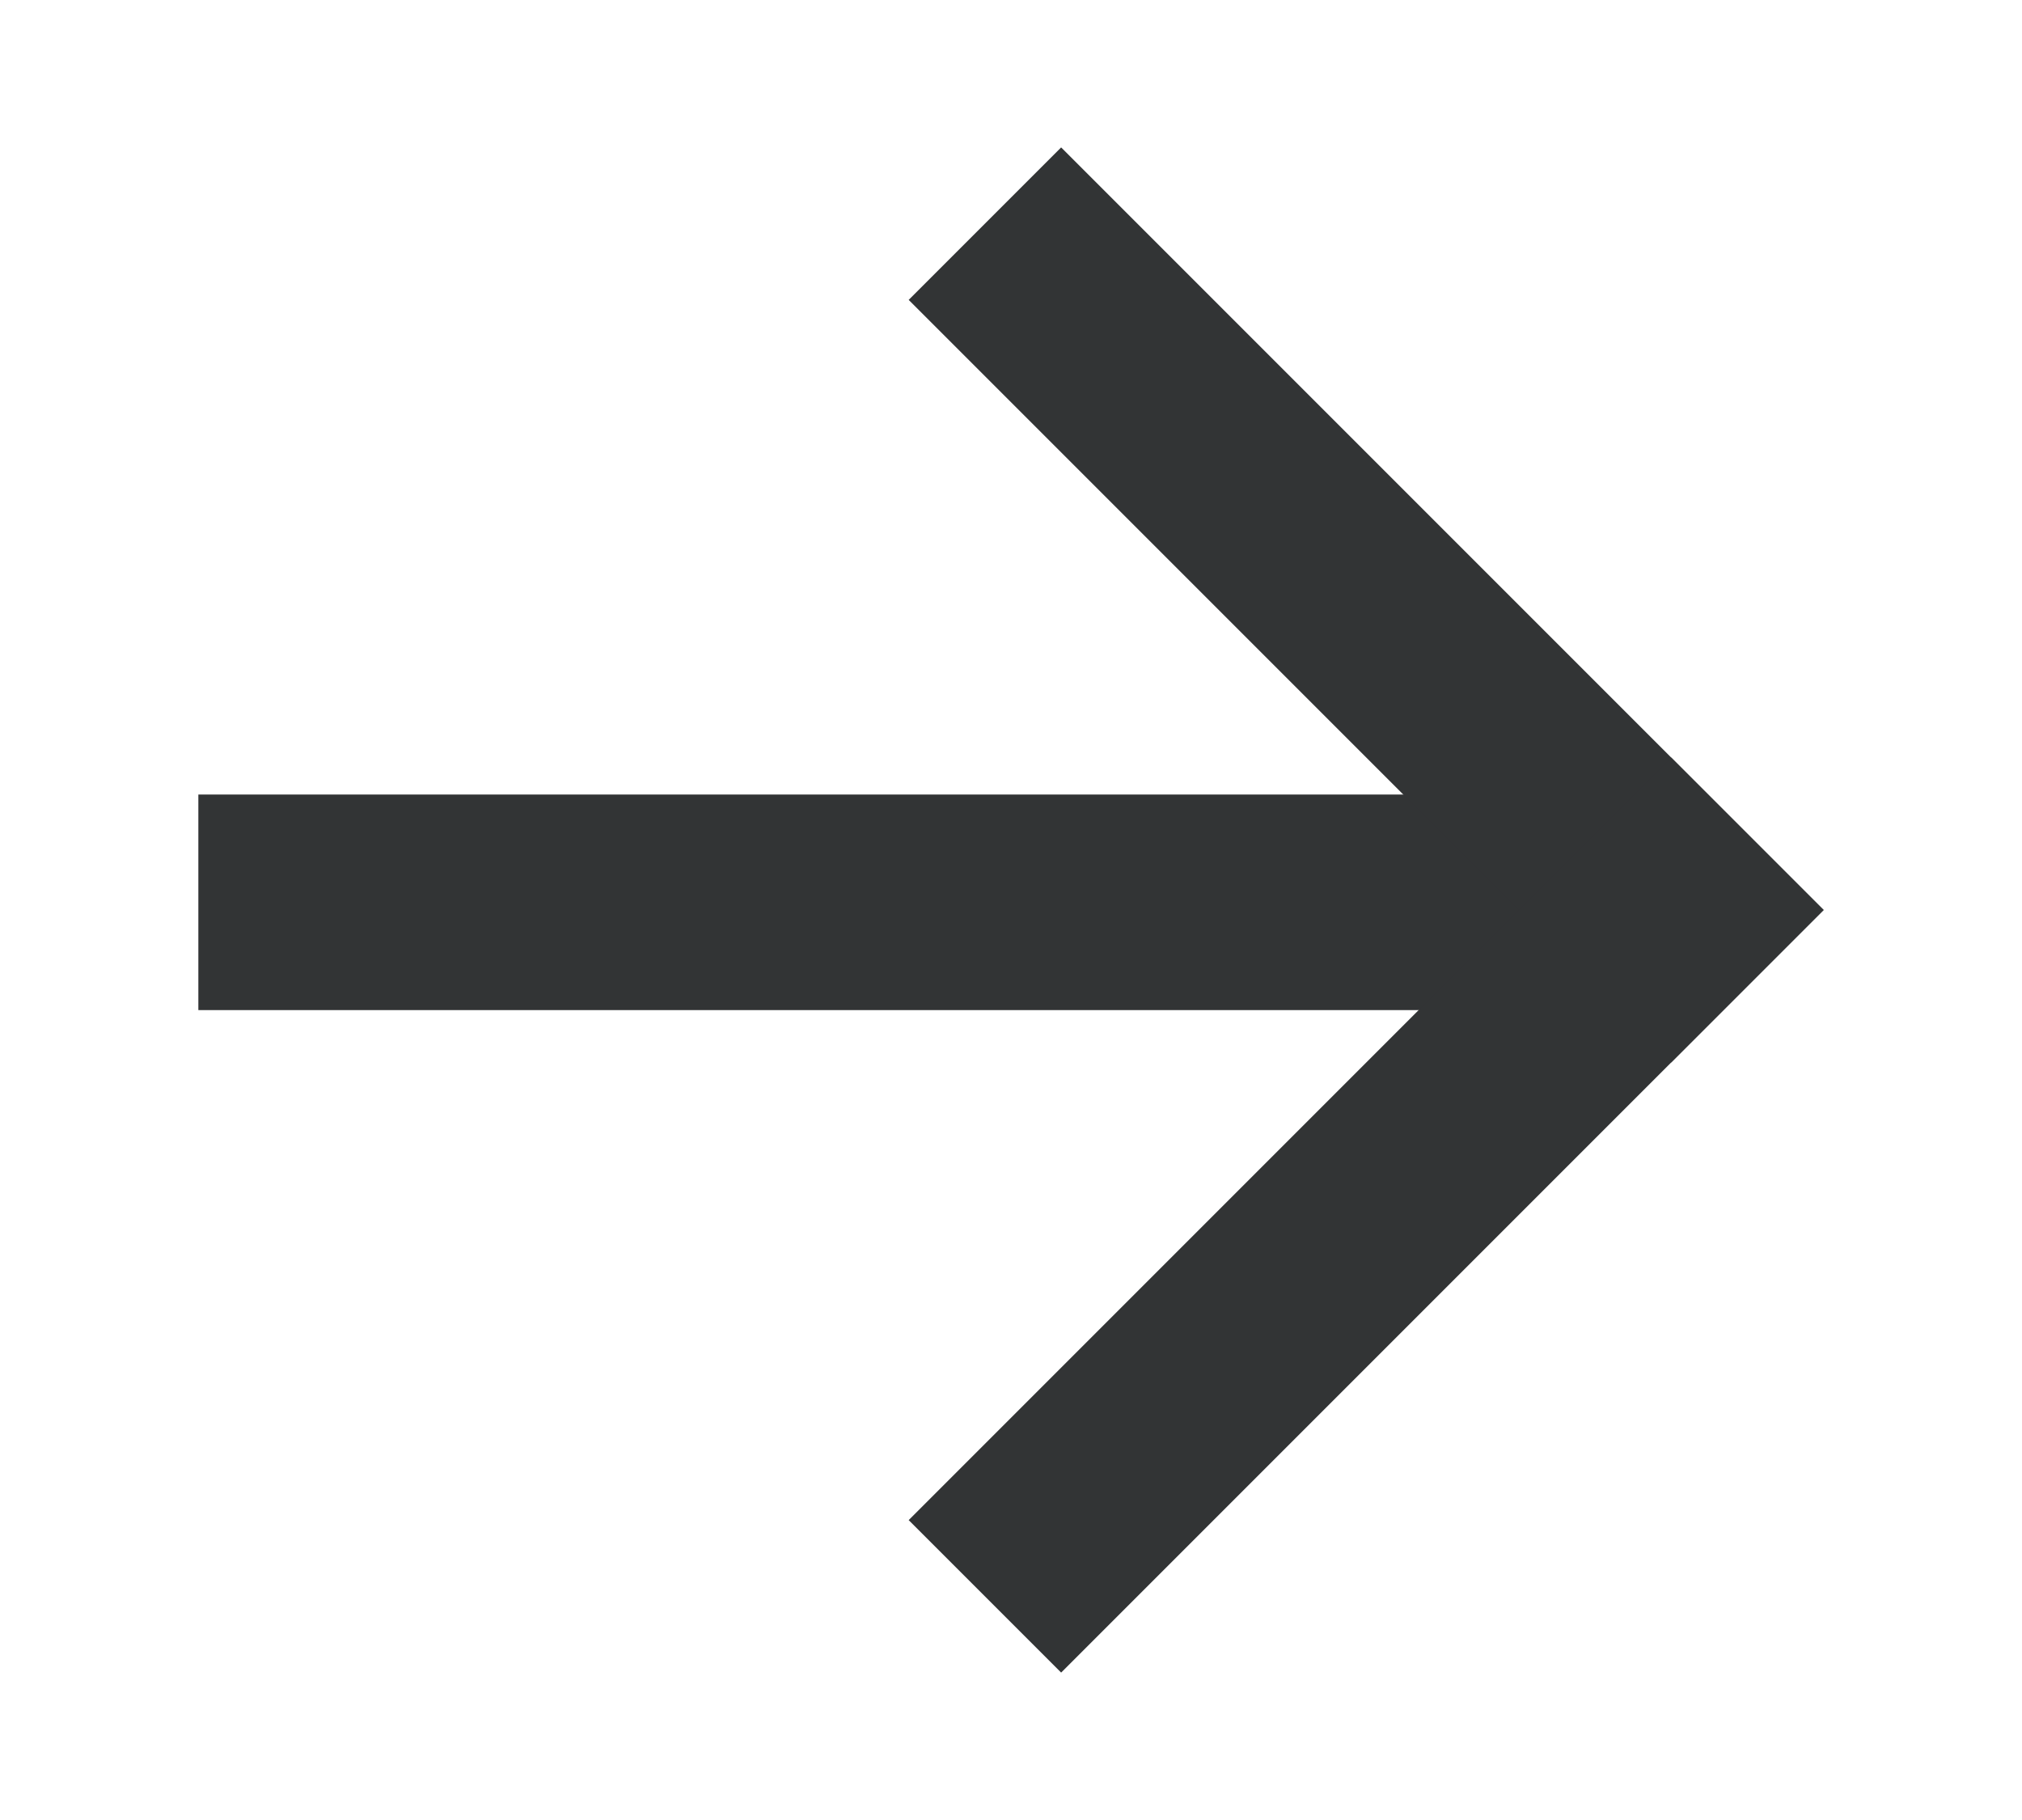 <svg width="10" height="9" viewBox="0 0 10 9" fill="none" xmlns="http://www.w3.org/2000/svg">
<path d="M0.981 3.929H7.914V4.995H0.981V3.929Z" fill="#323435"/>
<path d="M5.248 0.729L9.019 4.5L8.265 5.254L4.494 1.483L5.248 0.729Z" fill="#323435"/>
<path d="M9.019 4.5L5.248 8.271L4.494 7.517L8.265 3.746L9.019 4.5Z" fill="#323435"/>
</svg>
